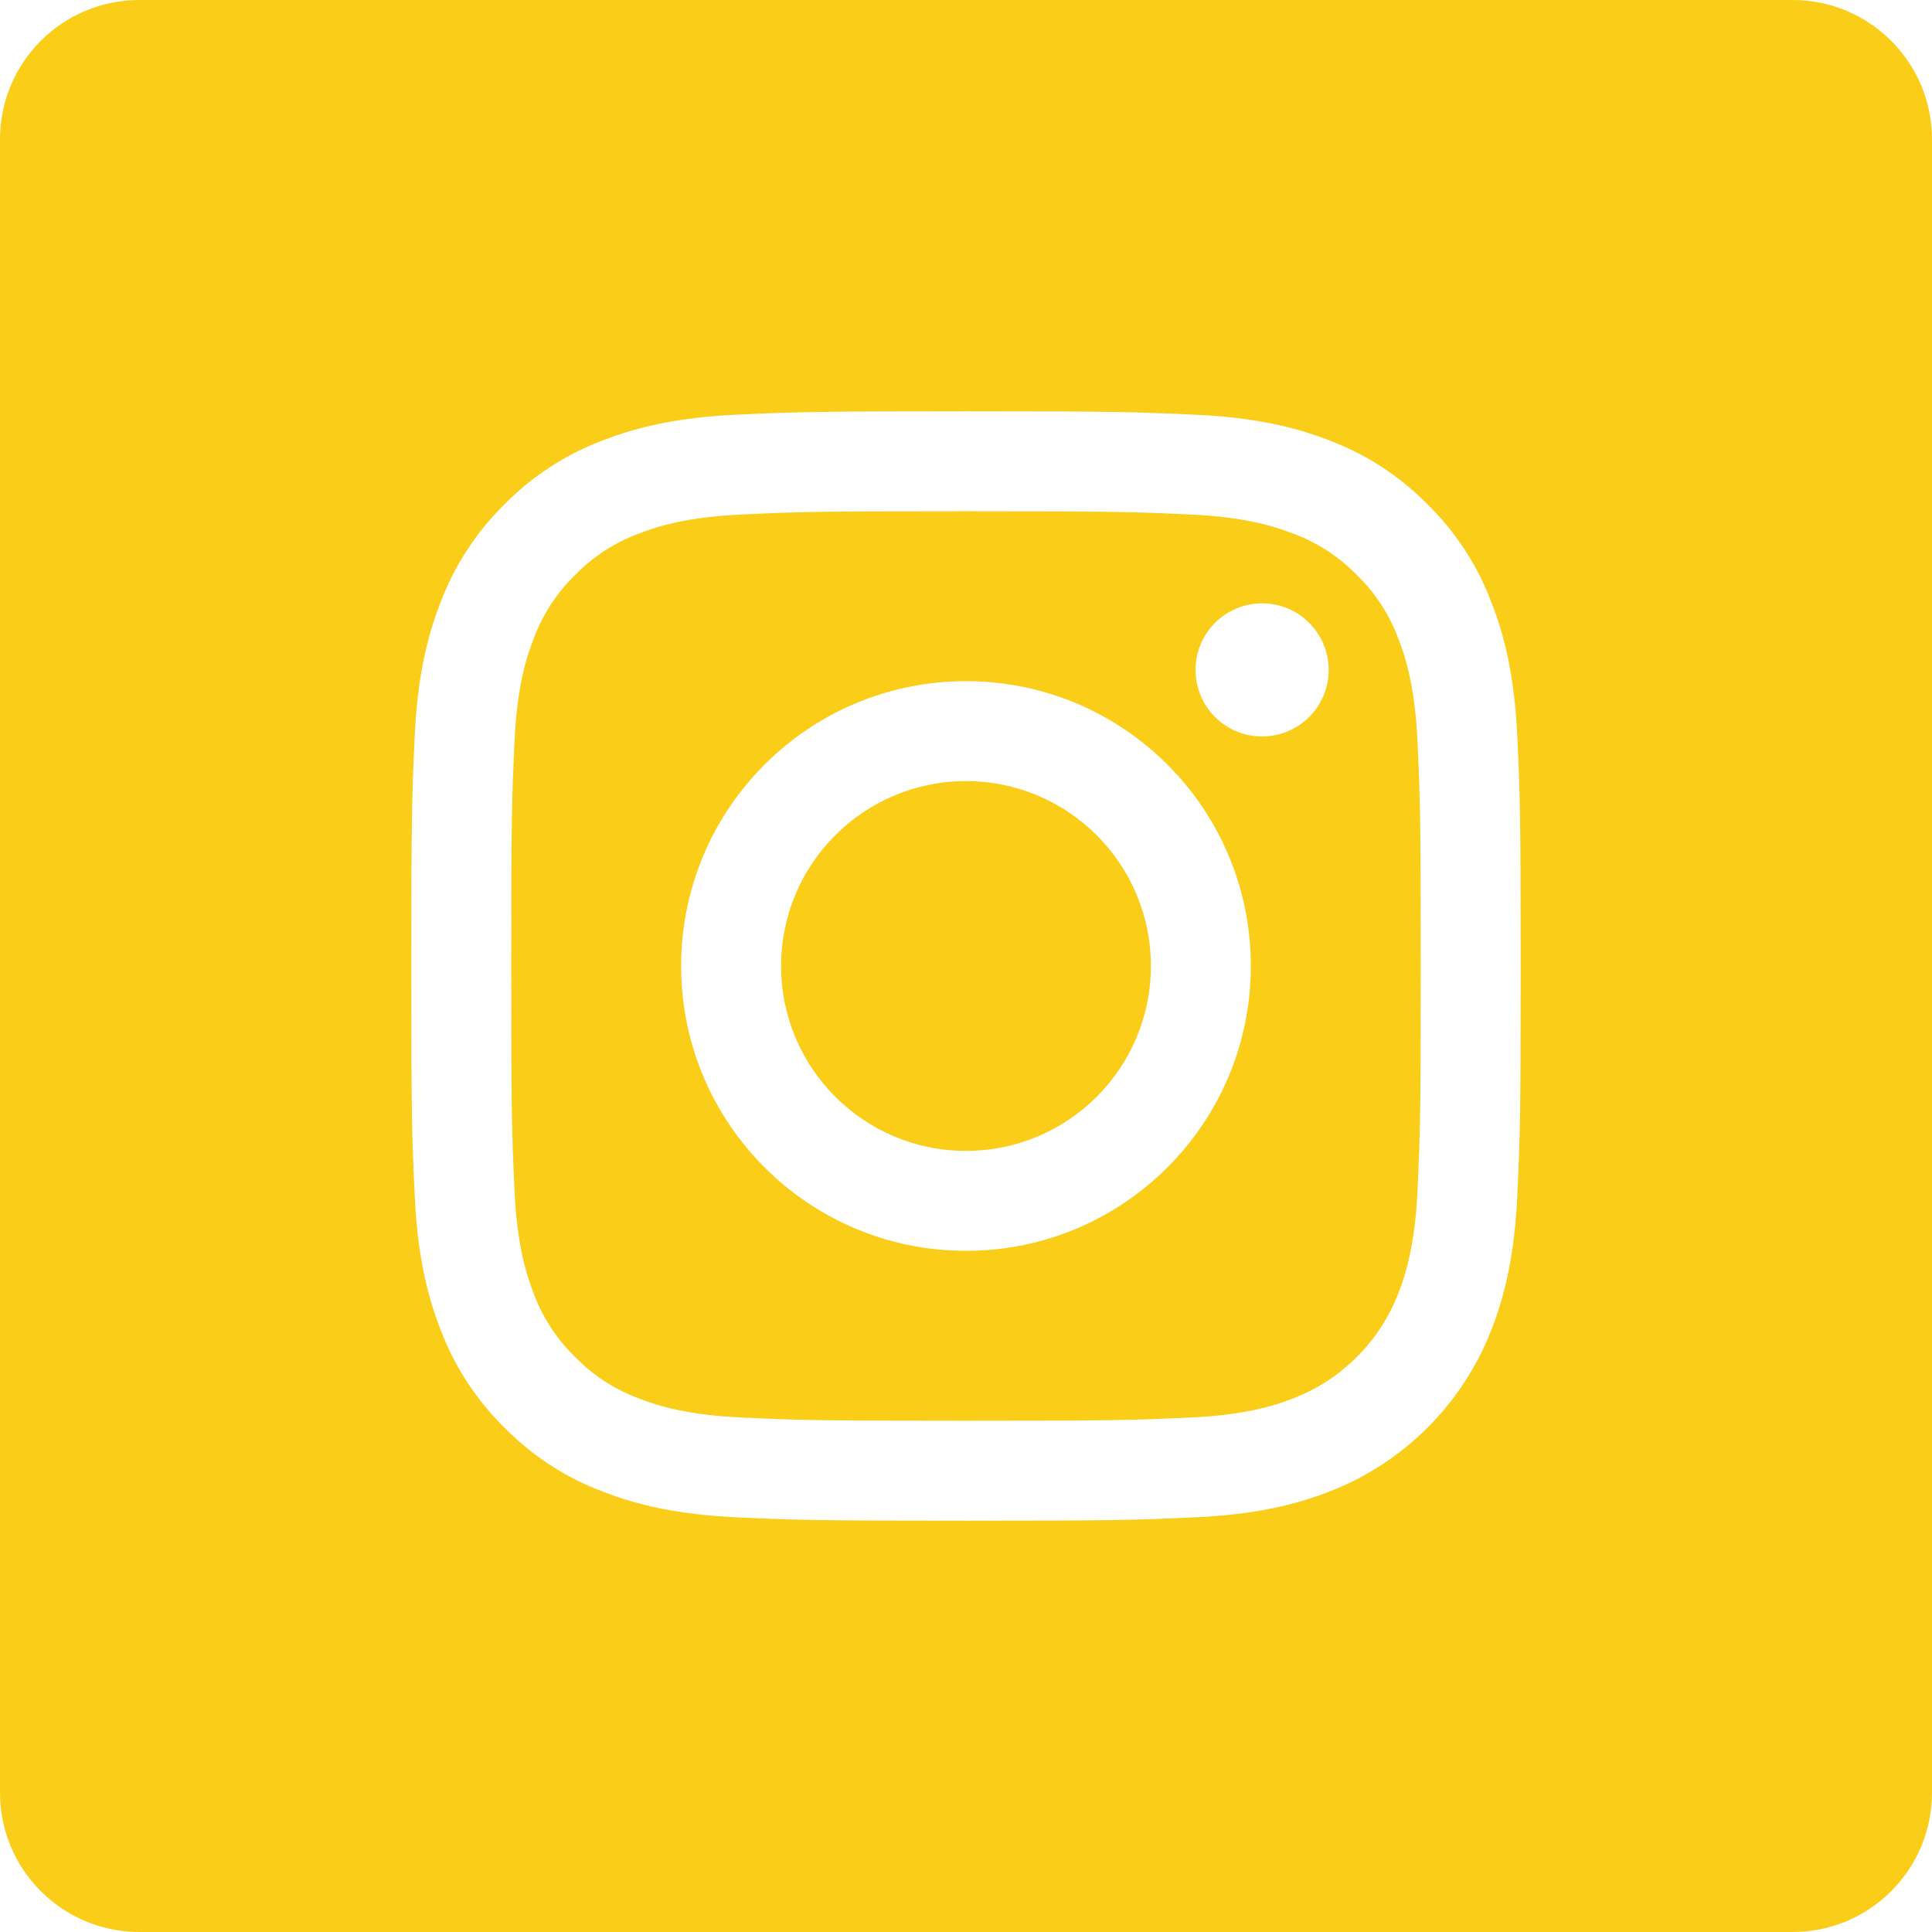 <?xml version="1.0" encoding="UTF-8"?> <svg xmlns="http://www.w3.org/2000/svg" width="100" height="100" viewBox="0 0 100 100" fill="none"> <g clip-path="url(#clip0)"> <path d="M72.382 33.067C71.922 31.82 71.188 30.692 70.234 29.766C69.308 28.812 68.18 28.078 66.933 27.618C65.921 27.225 64.401 26.758 61.602 26.63C58.574 26.492 57.666 26.462 50 26.462C42.333 26.462 41.425 26.491 38.398 26.63C35.599 26.758 34.078 27.225 33.067 27.618C31.82 28.078 30.692 28.812 29.766 29.766C28.812 30.692 28.079 31.82 27.618 33.067C27.225 34.079 26.757 35.599 26.63 38.399C26.492 41.426 26.462 42.334 26.462 50.001C26.462 57.667 26.492 58.575 26.63 61.603C26.757 64.402 27.225 65.922 27.618 66.933C28.079 68.181 28.812 69.308 29.765 70.234C30.692 71.188 31.819 71.922 33.067 72.382C34.078 72.776 35.599 73.244 38.398 73.371C41.425 73.509 42.333 73.538 49.999 73.538C57.667 73.538 58.575 73.509 61.601 73.371C64.401 73.244 65.921 72.776 66.933 72.382C69.437 71.416 71.416 69.437 72.382 66.933C72.775 65.922 73.242 64.402 73.371 61.603C73.509 58.575 73.538 57.667 73.538 50.001C73.538 42.334 73.509 41.426 73.371 38.399C73.243 35.599 72.775 34.079 72.382 33.067V33.067ZM50 64.743C41.857 64.743 35.256 58.143 35.256 50C35.256 41.857 41.857 35.257 50 35.257C58.142 35.257 64.743 41.857 64.743 50C64.743 58.143 58.142 64.743 50 64.743ZM65.326 38.119C63.423 38.119 61.881 36.577 61.881 34.674C61.881 32.771 63.423 31.229 65.326 31.229C67.229 31.229 68.772 32.771 68.772 34.674C68.771 36.577 67.229 38.119 65.326 38.119Z" fill="#FACD19"></path> <path d="M59.57 50C59.57 55.286 55.286 59.57 50 59.57C44.714 59.57 40.43 55.286 40.43 50C40.43 44.714 44.714 40.43 50 40.43C55.286 40.43 59.57 44.714 59.57 50Z" fill="#FACD19"></path> <path d="M92.788 0H7.212C3.229 0 0 3.229 0 7.212V92.788C0 96.771 3.229 100 7.212 100H92.788C96.771 100 100 96.771 100 92.788V7.212C100 3.229 96.771 0 92.788 0V0ZM78.538 61.837C78.399 64.893 77.913 66.98 77.203 68.806C75.712 72.663 72.663 75.712 68.806 77.203C66.981 77.913 64.893 78.398 61.838 78.538C58.776 78.677 57.798 78.711 50.001 78.711C42.203 78.711 41.225 78.677 38.163 78.538C35.107 78.398 33.02 77.913 31.194 77.203C29.278 76.482 27.543 75.353 26.109 73.891C24.648 72.458 23.518 70.722 22.797 68.806C22.088 66.981 21.602 64.893 21.463 61.838C21.322 58.775 21.289 57.797 21.289 50C21.289 42.203 21.322 41.225 21.462 38.163C21.601 35.107 22.086 33.02 22.796 31.194C23.517 29.278 24.648 27.542 26.109 26.109C27.542 24.648 29.278 23.518 31.194 22.797C33.02 22.087 35.107 21.602 38.163 21.462C41.225 21.323 42.203 21.289 50 21.289C57.797 21.289 58.775 21.323 61.837 21.463C64.893 21.602 66.98 22.087 68.806 22.796C70.722 23.517 72.458 24.648 73.892 26.109C75.353 27.543 76.483 29.278 77.203 31.194C77.914 33.02 78.399 35.107 78.538 38.163C78.678 41.225 78.711 42.203 78.711 50C78.711 57.797 78.678 58.775 78.538 61.837V61.837Z" fill="#FACD19"></path> </g> <defs> <clipPath id="clip0"> <rect width="100" height="100" fill="white"></rect> </clipPath> </defs> </svg> 